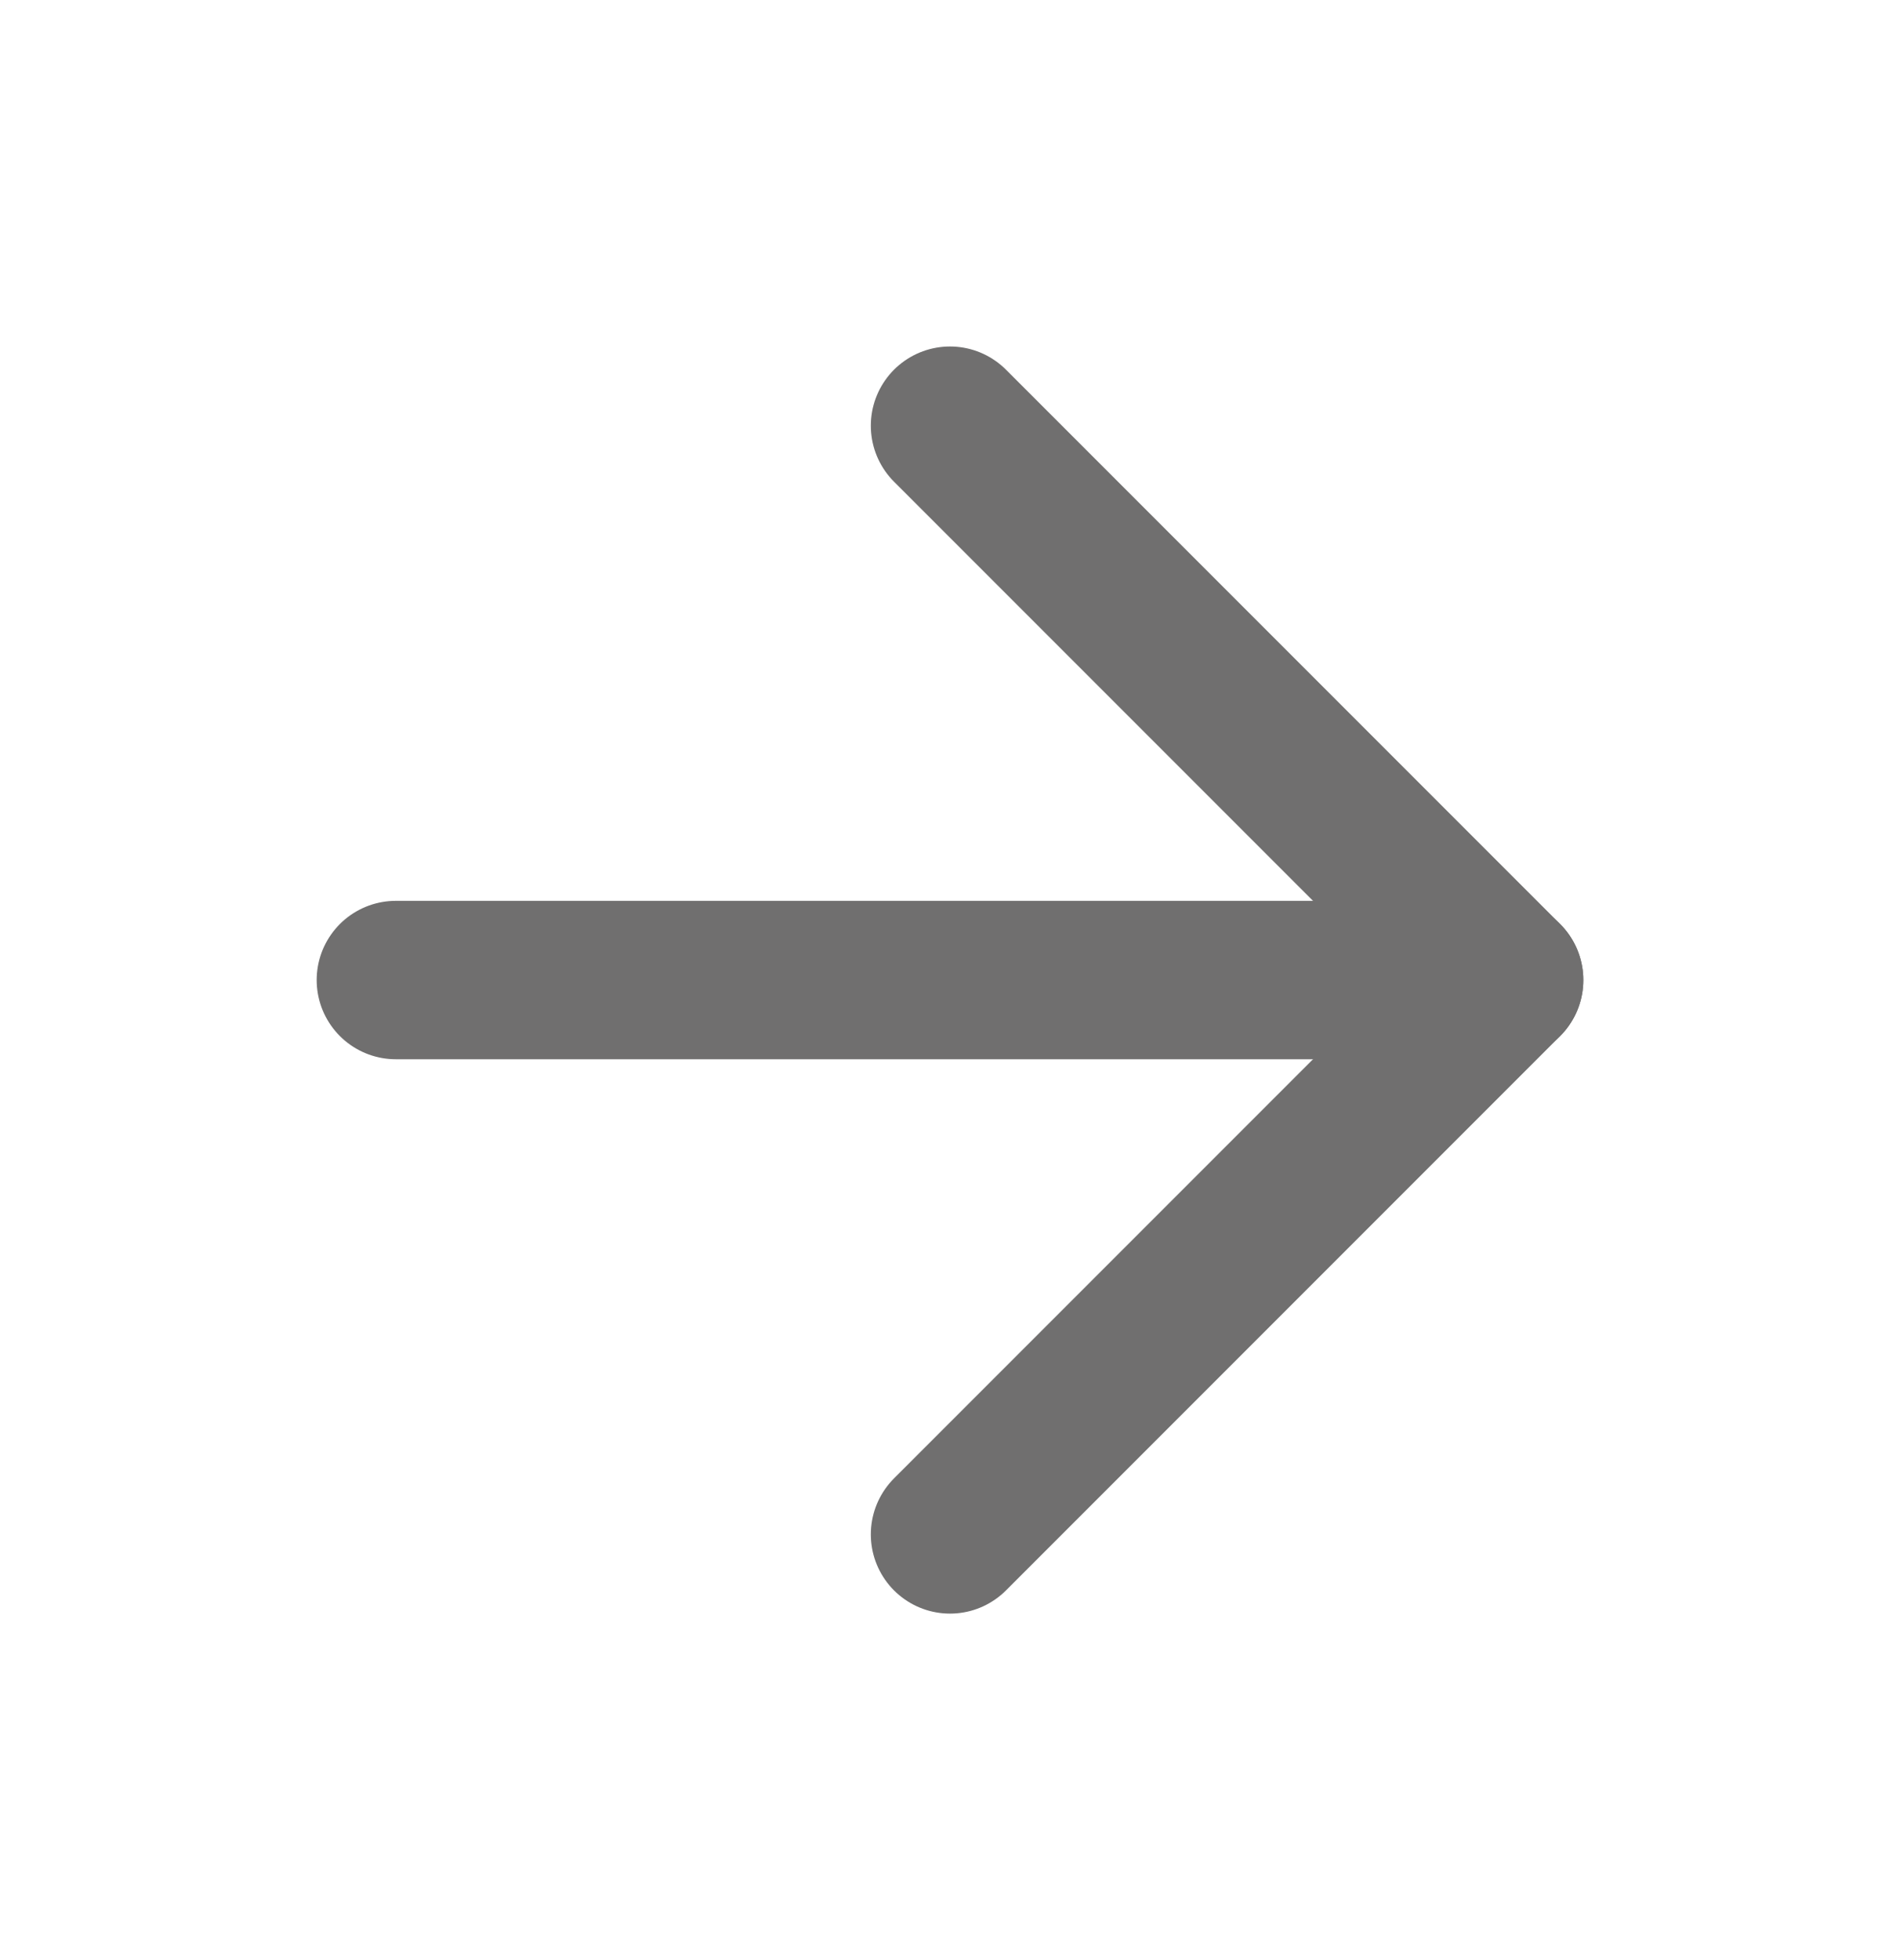 <svg width="32" height="33" viewBox="0 0 32 33" fill="none" xmlns="http://www.w3.org/2000/svg">
<g id="arrow-right">
<path id="Vector" d="M6.667 16.5H25.333" stroke="#706F6F" stroke-width="2.667" stroke-linecap="round" stroke-linejoin="round"/>
<path id="Vector_2" d="M16 7.167L25.333 16.5L16 25.833" stroke="#706F6F" stroke-width="2.667" stroke-linecap="round" stroke-linejoin="round"/>
</g>
</svg>
